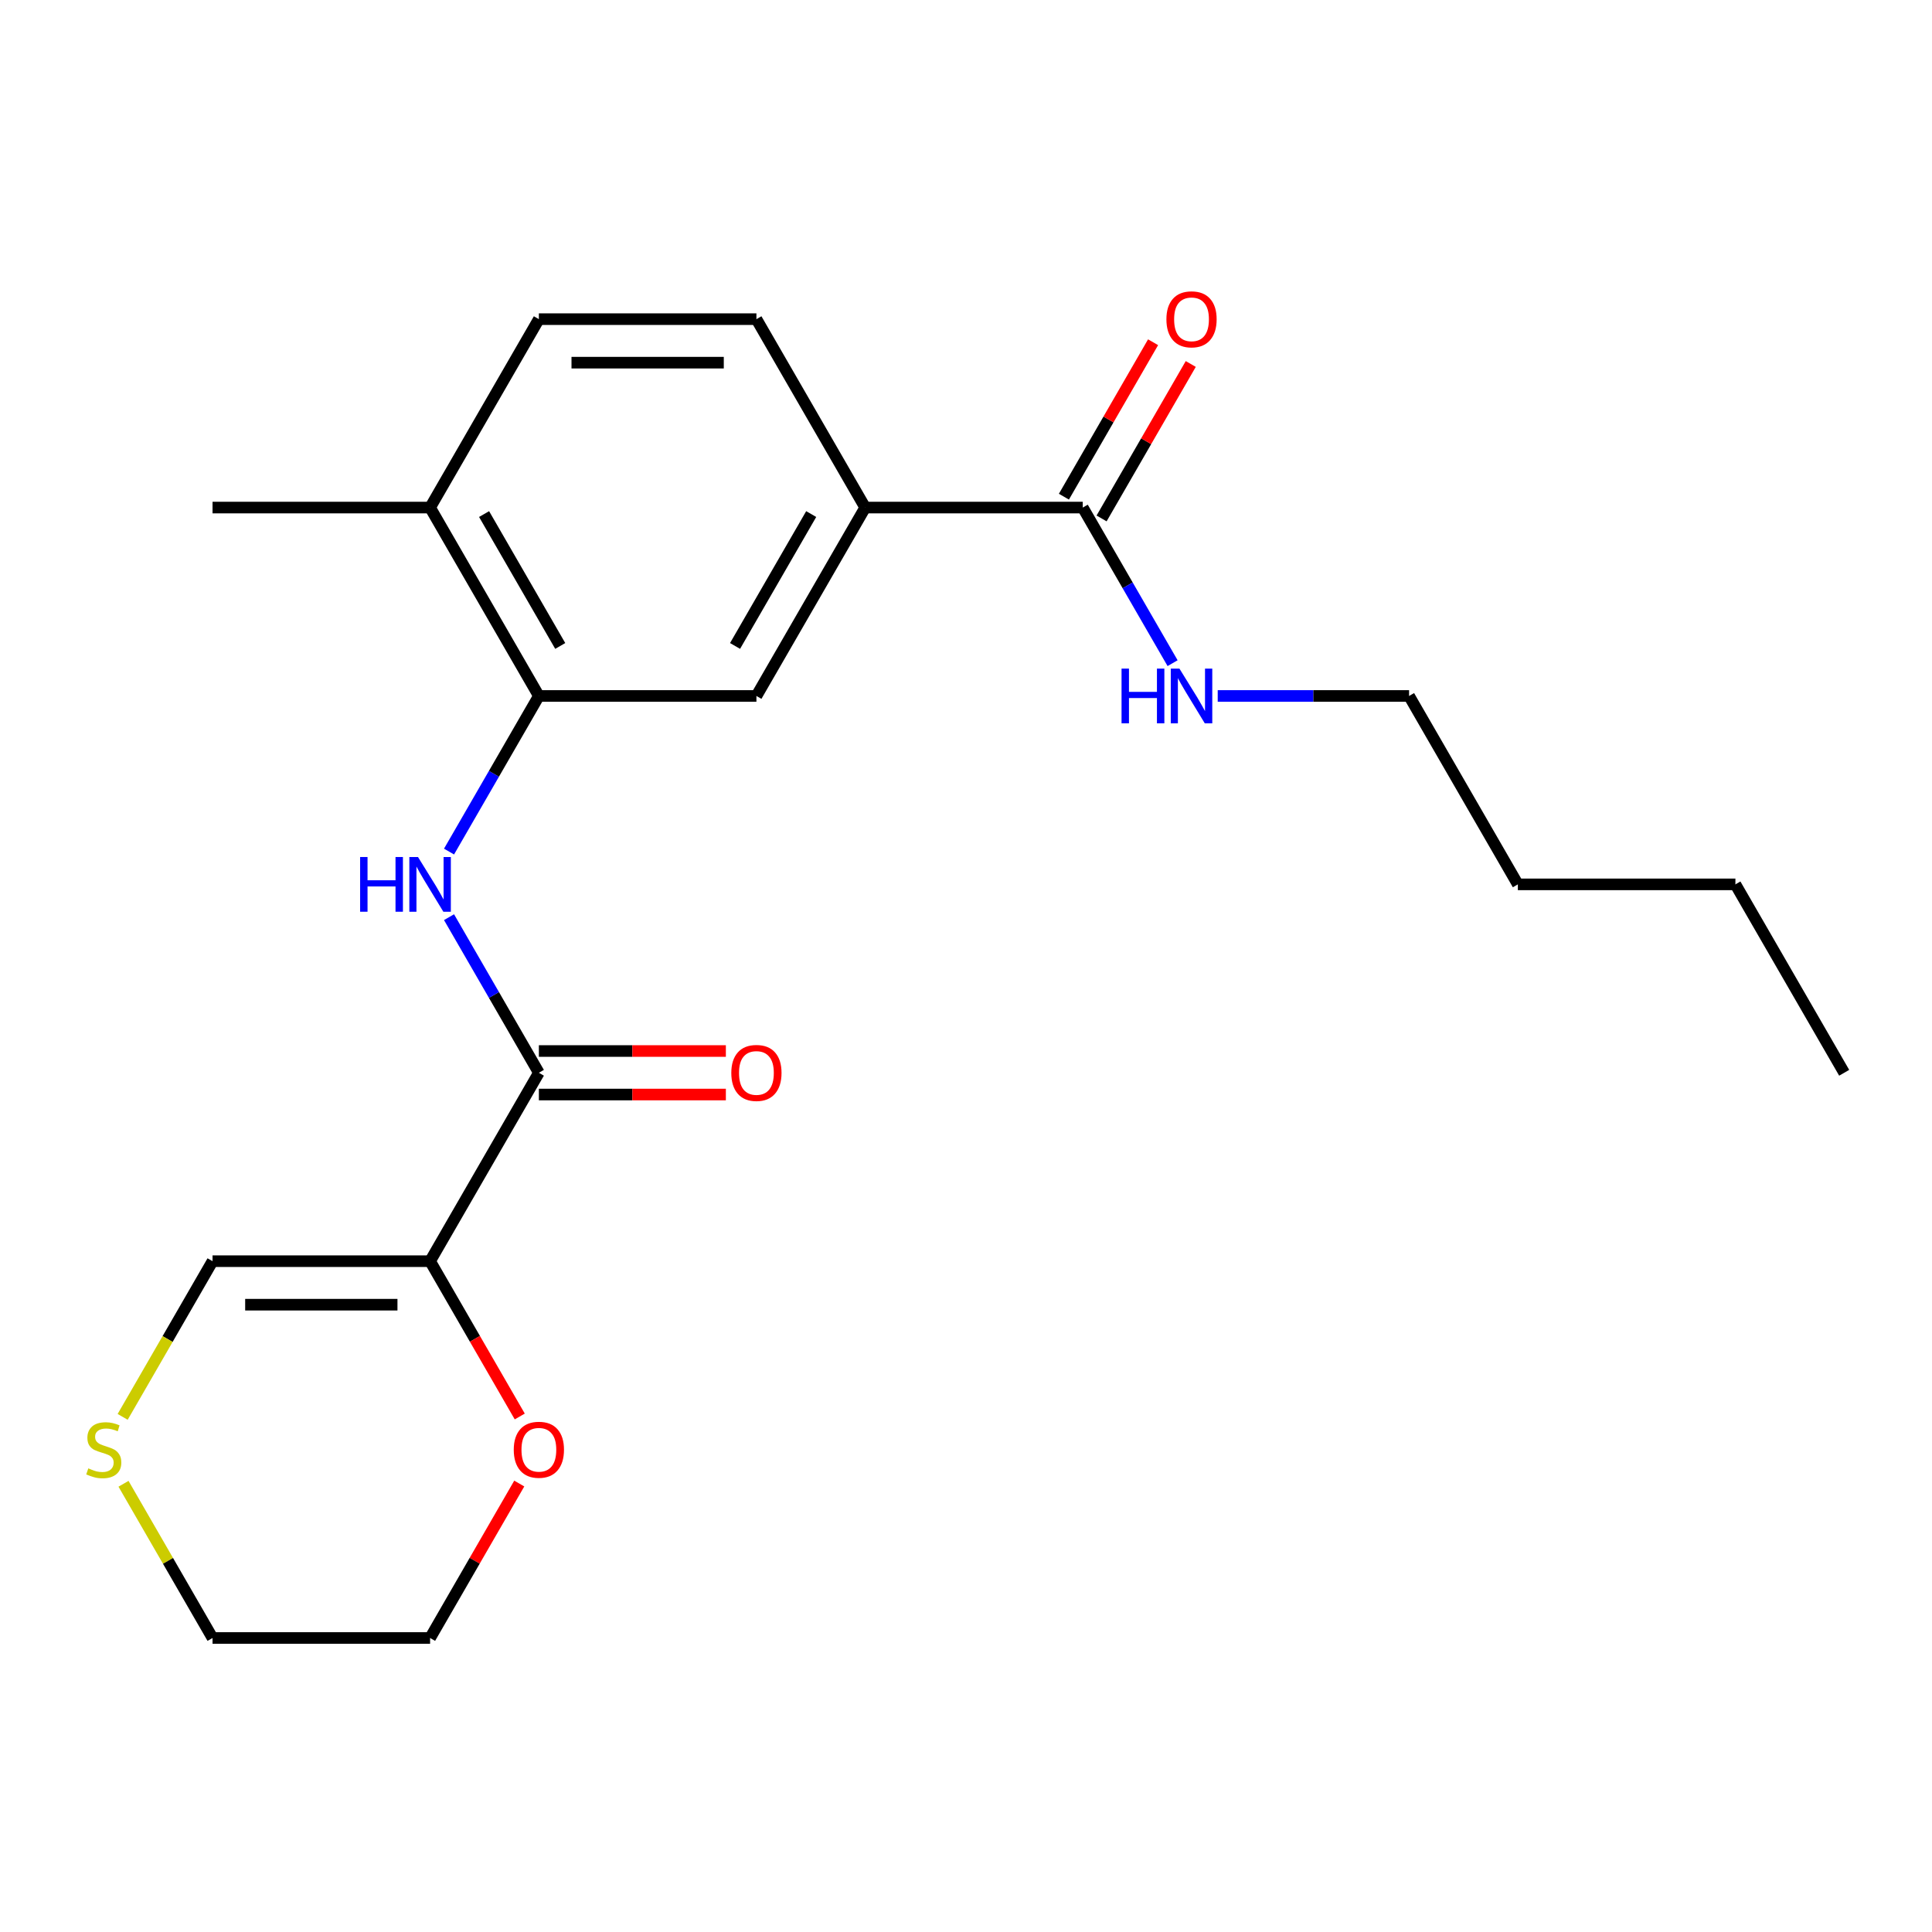 <?xml version='1.0' encoding='iso-8859-1'?>
<svg version='1.1' baseProfile='full'
              xmlns='http://www.w3.org/2000/svg'
                      xmlns:rdkit='http://www.rdkit.org/xml'
                      xmlns:xlink='http://www.w3.org/1999/xlink'
                  xml:space='preserve'
width='1000px' height='1000px' viewBox='0 0 1000 1000'>
<!-- END OF HEADER -->
<rect style='opacity:1.0;fill:#FFFFFF;stroke:none' width='1000' height='1000' x='0' y='0'> </rect>
<path class='bond-0' d='M 222.615,652.786 L 278.918,555.268' style='fill:none;fill-rule:evenodd;stroke:#000000;stroke-width:6px;stroke-linecap:butt;stroke-linejoin:miter;stroke-opacity:1' />
<path class='bond-6' d='M 222.615,652.786 L 110.011,652.786' style='fill:none;fill-rule:evenodd;stroke:#000000;stroke-width:6px;stroke-linecap:butt;stroke-linejoin:miter;stroke-opacity:1' />
<path class='bond-6' d='M 205.725,675.307 L 126.901,675.307' style='fill:none;fill-rule:evenodd;stroke:#000000;stroke-width:6px;stroke-linecap:butt;stroke-linejoin:miter;stroke-opacity:1' />
<path class='bond-7' d='M 222.615,652.786 L 245.82,692.978' style='fill:none;fill-rule:evenodd;stroke:#000000;stroke-width:6px;stroke-linecap:butt;stroke-linejoin:miter;stroke-opacity:1' />
<path class='bond-7' d='M 245.82,692.978 L 269.025,733.17' style='fill:none;fill-rule:evenodd;stroke:#FF0000;stroke-width:6px;stroke-linecap:butt;stroke-linejoin:miter;stroke-opacity:1' />
<path class='bond-1' d='M 278.918,555.268 L 255.667,514.996' style='fill:none;fill-rule:evenodd;stroke:#000000;stroke-width:6px;stroke-linecap:butt;stroke-linejoin:miter;stroke-opacity:1' />
<path class='bond-1' d='M 255.667,514.996 L 232.416,474.724' style='fill:none;fill-rule:evenodd;stroke:#0000FF;stroke-width:6px;stroke-linecap:butt;stroke-linejoin:miter;stroke-opacity:1' />
<path class='bond-10' d='M 278.918,566.528 L 327.312,566.528' style='fill:none;fill-rule:evenodd;stroke:#000000;stroke-width:6px;stroke-linecap:butt;stroke-linejoin:miter;stroke-opacity:1' />
<path class='bond-10' d='M 327.312,566.528 L 375.707,566.528' style='fill:none;fill-rule:evenodd;stroke:#FF0000;stroke-width:6px;stroke-linecap:butt;stroke-linejoin:miter;stroke-opacity:1' />
<path class='bond-10' d='M 278.918,544.007 L 327.312,544.007' style='fill:none;fill-rule:evenodd;stroke:#000000;stroke-width:6px;stroke-linecap:butt;stroke-linejoin:miter;stroke-opacity:1' />
<path class='bond-10' d='M 327.312,544.007 L 375.707,544.007' style='fill:none;fill-rule:evenodd;stroke:#FF0000;stroke-width:6px;stroke-linecap:butt;stroke-linejoin:miter;stroke-opacity:1' />
<path class='bond-2' d='M 232.416,440.774 L 255.667,400.503' style='fill:none;fill-rule:evenodd;stroke:#0000FF;stroke-width:6px;stroke-linecap:butt;stroke-linejoin:miter;stroke-opacity:1' />
<path class='bond-2' d='M 255.667,400.503 L 278.918,360.231' style='fill:none;fill-rule:evenodd;stroke:#000000;stroke-width:6px;stroke-linecap:butt;stroke-linejoin:miter;stroke-opacity:1' />
<path class='bond-5' d='M 278.918,360.231 L 391.522,360.231' style='fill:none;fill-rule:evenodd;stroke:#000000;stroke-width:6px;stroke-linecap:butt;stroke-linejoin:miter;stroke-opacity:1' />
<path class='bond-9' d='M 278.918,360.231 L 222.615,262.712' style='fill:none;fill-rule:evenodd;stroke:#000000;stroke-width:6px;stroke-linecap:butt;stroke-linejoin:miter;stroke-opacity:1' />
<path class='bond-9' d='M 289.976,334.343 L 250.564,266.08' style='fill:none;fill-rule:evenodd;stroke:#000000;stroke-width:6px;stroke-linecap:butt;stroke-linejoin:miter;stroke-opacity:1' />
<path class='bond-3' d='M 560.429,262.712 L 447.825,262.712' style='fill:none;fill-rule:evenodd;stroke:#000000;stroke-width:6px;stroke-linecap:butt;stroke-linejoin:miter;stroke-opacity:1' />
<path class='bond-11' d='M 570.181,268.343 L 593.259,228.371' style='fill:none;fill-rule:evenodd;stroke:#000000;stroke-width:6px;stroke-linecap:butt;stroke-linejoin:miter;stroke-opacity:1' />
<path class='bond-11' d='M 593.259,228.371 L 616.336,188.399' style='fill:none;fill-rule:evenodd;stroke:#FF0000;stroke-width:6px;stroke-linecap:butt;stroke-linejoin:miter;stroke-opacity:1' />
<path class='bond-11' d='M 550.677,257.082 L 573.755,217.11' style='fill:none;fill-rule:evenodd;stroke:#000000;stroke-width:6px;stroke-linecap:butt;stroke-linejoin:miter;stroke-opacity:1' />
<path class='bond-11' d='M 573.755,217.11 L 596.833,177.139' style='fill:none;fill-rule:evenodd;stroke:#FF0000;stroke-width:6px;stroke-linecap:butt;stroke-linejoin:miter;stroke-opacity:1' />
<path class='bond-14' d='M 560.429,262.712 L 583.68,302.984' style='fill:none;fill-rule:evenodd;stroke:#000000;stroke-width:6px;stroke-linecap:butt;stroke-linejoin:miter;stroke-opacity:1' />
<path class='bond-14' d='M 583.68,302.984 L 606.931,343.256' style='fill:none;fill-rule:evenodd;stroke:#0000FF;stroke-width:6px;stroke-linecap:butt;stroke-linejoin:miter;stroke-opacity:1' />
<path class='bond-4' d='M 447.825,262.712 L 391.522,360.231' style='fill:none;fill-rule:evenodd;stroke:#000000;stroke-width:6px;stroke-linecap:butt;stroke-linejoin:miter;stroke-opacity:1' />
<path class='bond-4' d='M 419.876,266.08 L 380.464,334.343' style='fill:none;fill-rule:evenodd;stroke:#000000;stroke-width:6px;stroke-linecap:butt;stroke-linejoin:miter;stroke-opacity:1' />
<path class='bond-23' d='M 447.825,262.712 L 391.522,165.194' style='fill:none;fill-rule:evenodd;stroke:#000000;stroke-width:6px;stroke-linecap:butt;stroke-linejoin:miter;stroke-opacity:1' />
<path class='bond-8' d='M 110.011,652.786 L 86.748,693.078' style='fill:none;fill-rule:evenodd;stroke:#000000;stroke-width:6px;stroke-linecap:butt;stroke-linejoin:miter;stroke-opacity:1' />
<path class='bond-8' d='M 86.748,693.078 L 63.486,733.37' style='fill:none;fill-rule:evenodd;stroke:#CCCC00;stroke-width:6px;stroke-linecap:butt;stroke-linejoin:miter;stroke-opacity:1' />
<path class='bond-16' d='M 268.771,767.88 L 245.693,807.852' style='fill:none;fill-rule:evenodd;stroke:#FF0000;stroke-width:6px;stroke-linecap:butt;stroke-linejoin:miter;stroke-opacity:1' />
<path class='bond-16' d='M 245.693,807.852 L 222.615,847.823' style='fill:none;fill-rule:evenodd;stroke:#000000;stroke-width:6px;stroke-linecap:butt;stroke-linejoin:miter;stroke-opacity:1' />
<path class='bond-22' d='M 63.925,768 L 86.968,807.912' style='fill:none;fill-rule:evenodd;stroke:#CCCC00;stroke-width:6px;stroke-linecap:butt;stroke-linejoin:miter;stroke-opacity:1' />
<path class='bond-22' d='M 86.968,807.912 L 110.011,847.823' style='fill:none;fill-rule:evenodd;stroke:#000000;stroke-width:6px;stroke-linecap:butt;stroke-linejoin:miter;stroke-opacity:1' />
<path class='bond-13' d='M 222.615,262.712 L 278.918,165.194' style='fill:none;fill-rule:evenodd;stroke:#000000;stroke-width:6px;stroke-linecap:butt;stroke-linejoin:miter;stroke-opacity:1' />
<path class='bond-17' d='M 222.615,262.712 L 110.011,262.712' style='fill:none;fill-rule:evenodd;stroke:#000000;stroke-width:6px;stroke-linecap:butt;stroke-linejoin:miter;stroke-opacity:1' />
<path class='bond-12' d='M 391.522,165.194 L 278.918,165.194' style='fill:none;fill-rule:evenodd;stroke:#000000;stroke-width:6px;stroke-linecap:butt;stroke-linejoin:miter;stroke-opacity:1' />
<path class='bond-12' d='M 374.632,187.715 L 295.808,187.715' style='fill:none;fill-rule:evenodd;stroke:#000000;stroke-width:6px;stroke-linecap:butt;stroke-linejoin:miter;stroke-opacity:1' />
<path class='bond-18' d='M 630.287,360.231 L 679.811,360.231' style='fill:none;fill-rule:evenodd;stroke:#0000FF;stroke-width:6px;stroke-linecap:butt;stroke-linejoin:miter;stroke-opacity:1' />
<path class='bond-18' d='M 679.811,360.231 L 729.336,360.231' style='fill:none;fill-rule:evenodd;stroke:#000000;stroke-width:6px;stroke-linecap:butt;stroke-linejoin:miter;stroke-opacity:1' />
<path class='bond-15' d='M 110.011,847.823 L 222.615,847.823' style='fill:none;fill-rule:evenodd;stroke:#000000;stroke-width:6px;stroke-linecap:butt;stroke-linejoin:miter;stroke-opacity:1' />
<path class='bond-19' d='M 729.336,360.231 L 785.639,457.749' style='fill:none;fill-rule:evenodd;stroke:#000000;stroke-width:6px;stroke-linecap:butt;stroke-linejoin:miter;stroke-opacity:1' />
<path class='bond-20' d='M 785.639,457.749 L 898.243,457.749' style='fill:none;fill-rule:evenodd;stroke:#000000;stroke-width:6px;stroke-linecap:butt;stroke-linejoin:miter;stroke-opacity:1' />
<path class='bond-21' d='M 898.243,457.749 L 954.545,555.268' style='fill:none;fill-rule:evenodd;stroke:#000000;stroke-width:6px;stroke-linecap:butt;stroke-linejoin:miter;stroke-opacity:1' />
<path  class='atom-2' d='M 186.395 443.589
L 190.235 443.589
L 190.235 455.629
L 204.715 455.629
L 204.715 443.589
L 208.555 443.589
L 208.555 471.909
L 204.715 471.909
L 204.715 458.829
L 190.235 458.829
L 190.235 471.909
L 186.395 471.909
L 186.395 443.589
' fill='#0000FF'/>
<path  class='atom-2' d='M 216.355 443.589
L 225.635 458.589
Q 226.555 460.069, 228.035 462.749
Q 229.515 465.429, 229.595 465.589
L 229.595 443.589
L 233.355 443.589
L 233.355 471.909
L 229.475 471.909
L 219.515 455.509
Q 218.355 453.589, 217.115 451.389
Q 215.915 449.189, 215.555 448.509
L 215.555 471.909
L 211.875 471.909
L 211.875 443.589
L 216.355 443.589
' fill='#0000FF'/>
<path  class='atom-8' d='M 265.918 750.385
Q 265.918 743.585, 269.278 739.785
Q 272.638 735.985, 278.918 735.985
Q 285.198 735.985, 288.558 739.785
Q 291.918 743.585, 291.918 750.385
Q 291.918 757.265, 288.518 761.185
Q 285.118 765.065, 278.918 765.065
Q 272.678 765.065, 269.278 761.185
Q 265.918 757.305, 265.918 750.385
M 278.918 761.865
Q 283.238 761.865, 285.558 758.985
Q 287.918 756.065, 287.918 750.385
Q 287.918 744.825, 285.558 742.025
Q 283.238 739.185, 278.918 739.185
Q 274.598 739.185, 272.238 741.985
Q 269.918 744.785, 269.918 750.385
Q 269.918 756.105, 272.238 758.985
Q 274.598 761.865, 278.918 761.865
' fill='#FF0000'/>
<path  class='atom-9' d='M 45.708 760.025
Q 46.028 760.145, 47.348 760.705
Q 48.668 761.265, 50.108 761.625
Q 51.588 761.945, 53.028 761.945
Q 55.708 761.945, 57.268 760.665
Q 58.828 759.345, 58.828 757.065
Q 58.828 755.505, 58.028 754.545
Q 57.268 753.585, 56.068 753.065
Q 54.868 752.545, 52.868 751.945
Q 50.348 751.185, 48.828 750.465
Q 47.348 749.745, 46.268 748.225
Q 45.228 746.705, 45.228 744.145
Q 45.228 740.585, 47.628 738.385
Q 50.068 736.185, 54.868 736.185
Q 58.148 736.185, 61.868 737.745
L 60.948 740.825
Q 57.548 739.425, 54.988 739.425
Q 52.228 739.425, 50.708 740.585
Q 49.188 741.705, 49.228 743.665
Q 49.228 745.185, 49.988 746.105
Q 50.788 747.025, 51.908 747.545
Q 53.068 748.065, 54.988 748.665
Q 57.548 749.465, 59.068 750.265
Q 60.588 751.065, 61.668 752.705
Q 62.788 754.305, 62.788 757.065
Q 62.788 760.985, 60.148 763.105
Q 57.548 765.185, 53.188 765.185
Q 50.668 765.185, 48.748 764.625
Q 46.868 764.105, 44.628 763.185
L 45.708 760.025
' fill='#CCCC00'/>
<path  class='atom-11' d='M 378.522 555.348
Q 378.522 548.548, 381.882 544.748
Q 385.242 540.948, 391.522 540.948
Q 397.802 540.948, 401.162 544.748
Q 404.522 548.548, 404.522 555.348
Q 404.522 562.228, 401.122 566.148
Q 397.722 570.028, 391.522 570.028
Q 385.282 570.028, 381.882 566.148
Q 378.522 562.268, 378.522 555.348
M 391.522 566.828
Q 395.842 566.828, 398.162 563.948
Q 400.522 561.028, 400.522 555.348
Q 400.522 549.788, 398.162 546.988
Q 395.842 544.148, 391.522 544.148
Q 387.202 544.148, 384.842 546.948
Q 382.522 549.748, 382.522 555.348
Q 382.522 561.068, 384.842 563.948
Q 387.202 566.828, 391.522 566.828
' fill='#FF0000'/>
<path  class='atom-12' d='M 603.732 165.274
Q 603.732 158.474, 607.092 154.674
Q 610.452 150.874, 616.732 150.874
Q 623.012 150.874, 626.372 154.674
Q 629.732 158.474, 629.732 165.274
Q 629.732 172.154, 626.332 176.074
Q 622.932 179.954, 616.732 179.954
Q 610.492 179.954, 607.092 176.074
Q 603.732 172.194, 603.732 165.274
M 616.732 176.754
Q 621.052 176.754, 623.372 173.874
Q 625.732 170.954, 625.732 165.274
Q 625.732 159.714, 623.372 156.914
Q 621.052 154.074, 616.732 154.074
Q 612.412 154.074, 610.052 156.874
Q 607.732 159.674, 607.732 165.274
Q 607.732 170.994, 610.052 173.874
Q 612.412 176.754, 616.732 176.754
' fill='#FF0000'/>
<path  class='atom-15' d='M 580.512 346.071
L 584.352 346.071
L 584.352 358.111
L 598.832 358.111
L 598.832 346.071
L 602.672 346.071
L 602.672 374.391
L 598.832 374.391
L 598.832 361.311
L 584.352 361.311
L 584.352 374.391
L 580.512 374.391
L 580.512 346.071
' fill='#0000FF'/>
<path  class='atom-15' d='M 610.472 346.071
L 619.752 361.071
Q 620.672 362.551, 622.152 365.231
Q 623.632 367.911, 623.712 368.071
L 623.712 346.071
L 627.472 346.071
L 627.472 374.391
L 623.592 374.391
L 613.632 357.991
Q 612.472 356.071, 611.232 353.871
Q 610.032 351.671, 609.672 350.991
L 609.672 374.391
L 605.992 374.391
L 605.992 346.071
L 610.472 346.071
' fill='#0000FF'/>
</svg>
